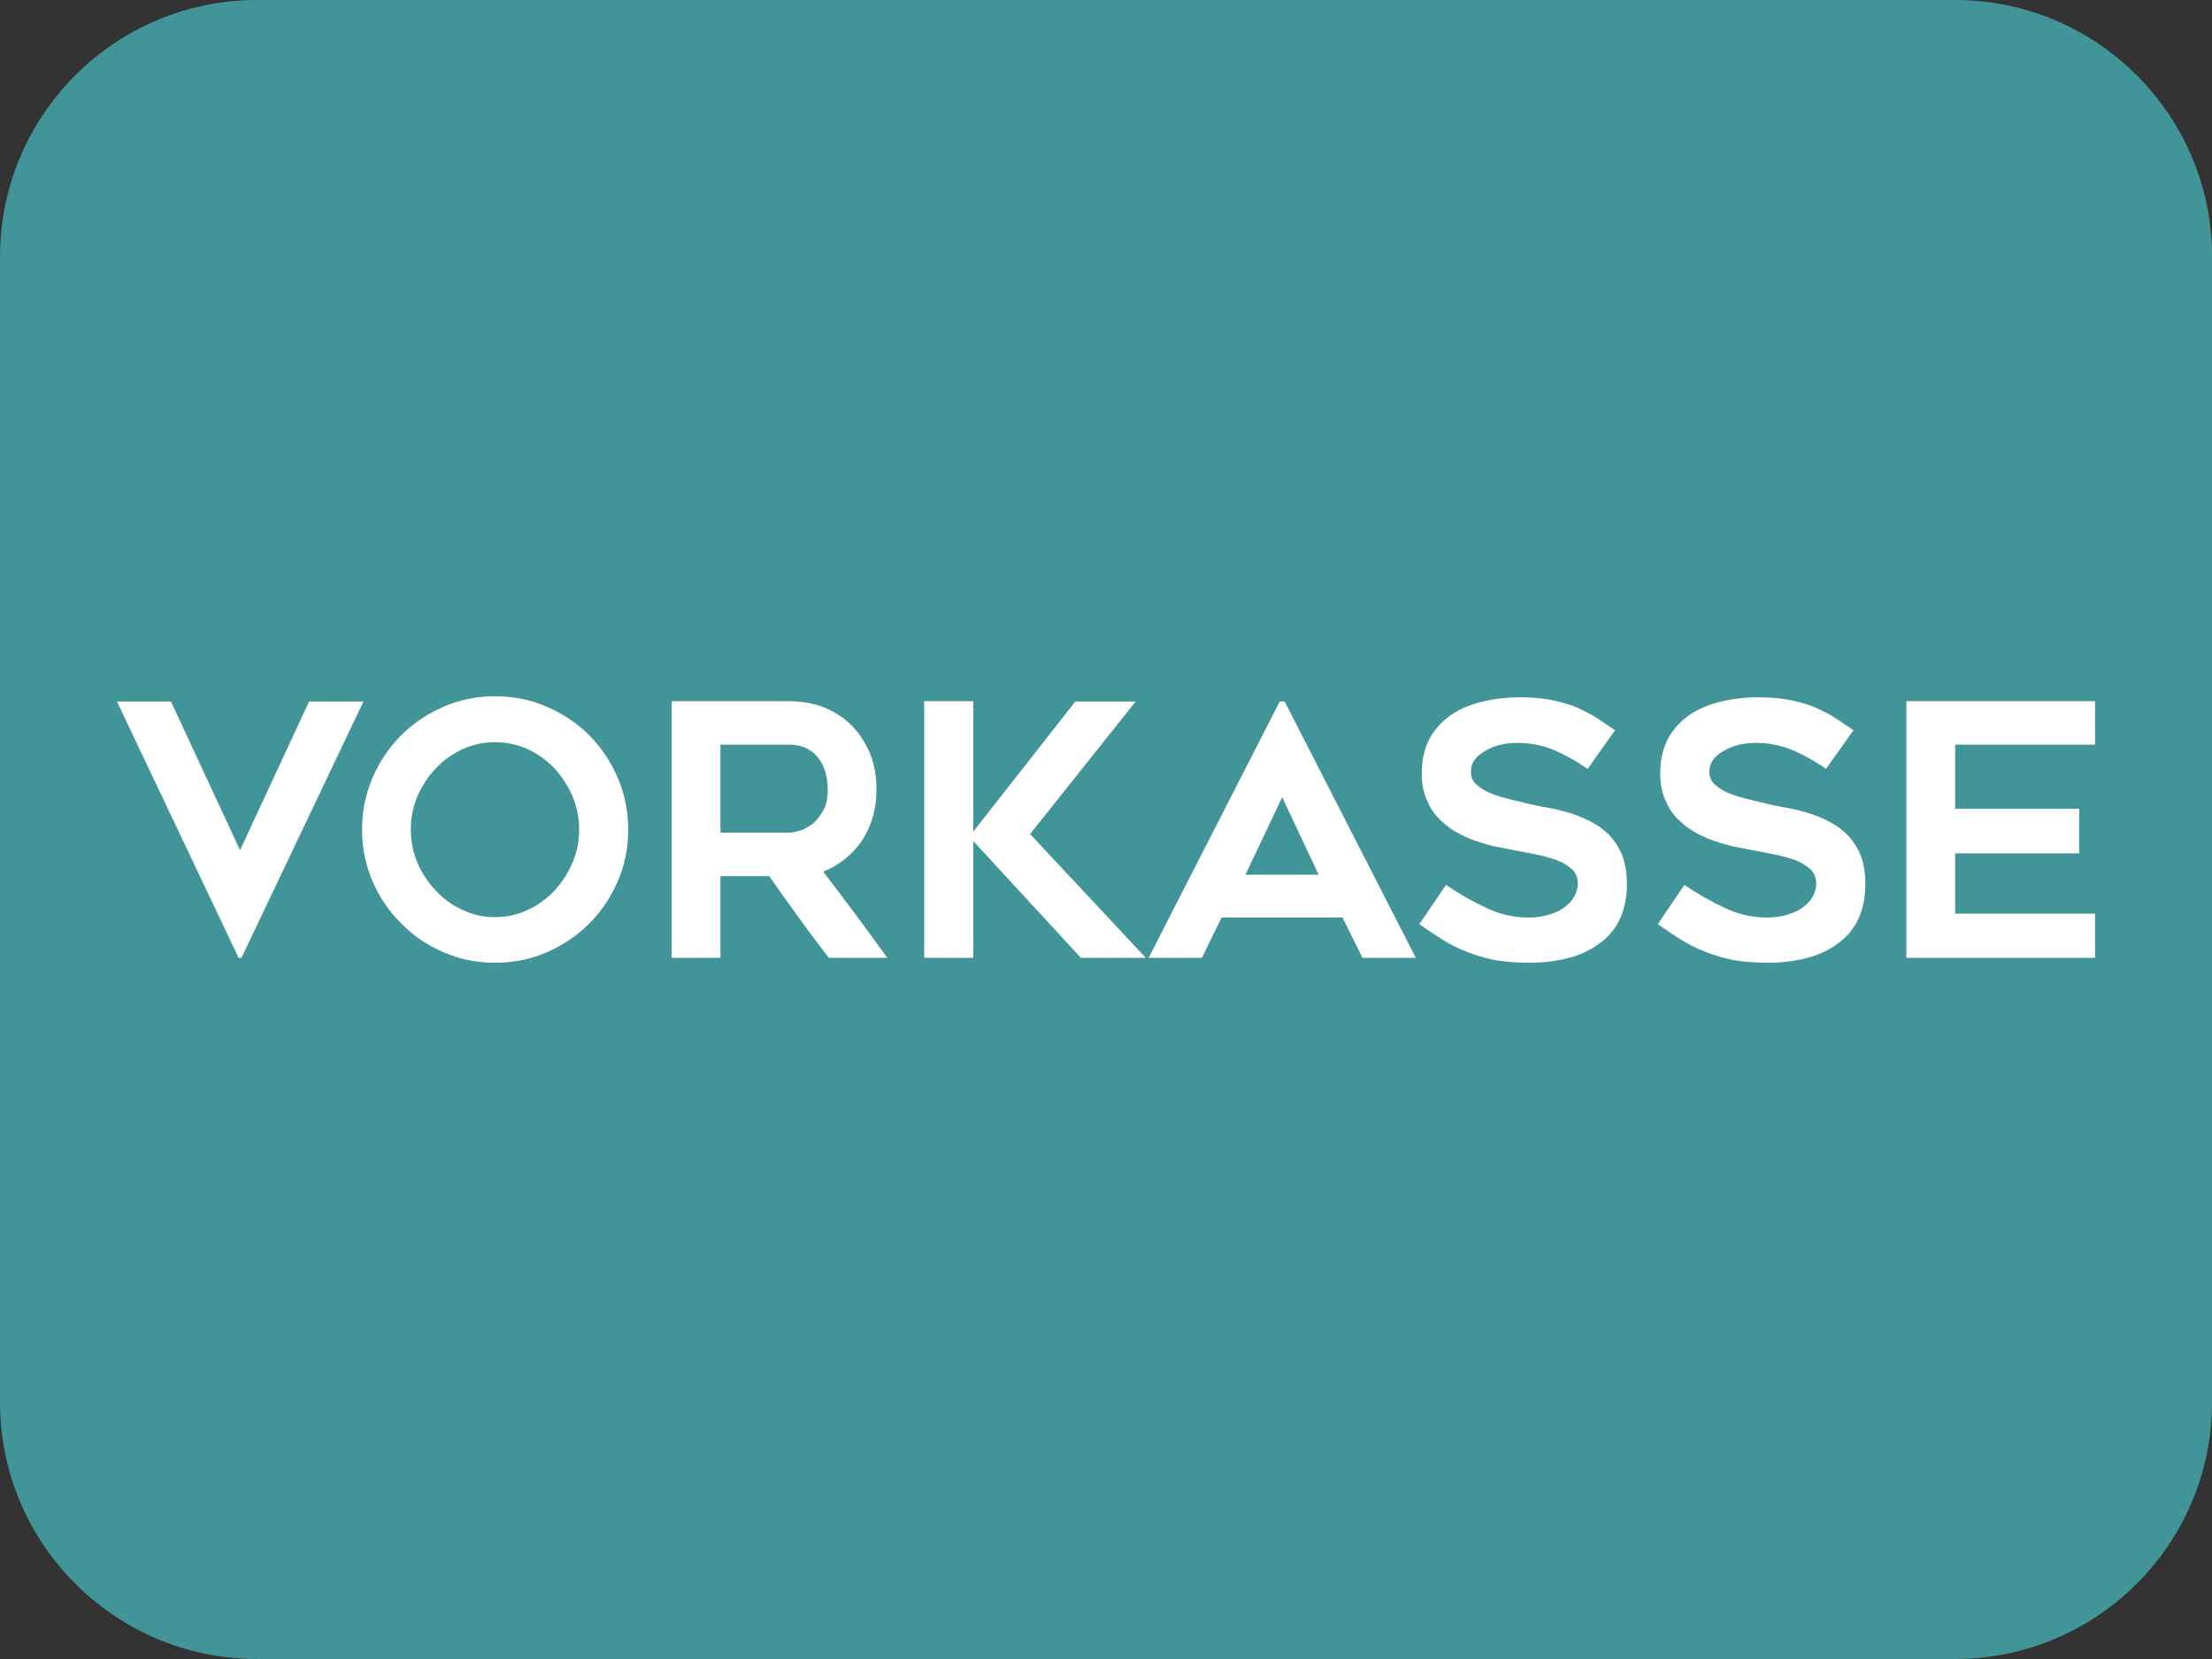 <?xml version="1.0" encoding="UTF-8" standalone="no"?>
<!DOCTYPE svg PUBLIC "-//W3C//DTD SVG 1.1//EN" "http://www.w3.org/Graphics/SVG/1.1/DTD/svg11.dtd">
<svg width="100%" height="100%" viewBox="0 0 2000 1500" version="1.1" xmlns="http://www.w3.org/2000/svg" xmlns:xlink="http://www.w3.org/1999/xlink" xml:space="preserve" xmlns:serif="http://www.serif.com/" style="fill-rule:evenodd;clip-rule:evenodd;stroke-linejoin:round;stroke-miterlimit:2;">
    <rect x="0" y="0" width="2000" height="1500" fill="#333333" stroke="none"/>
    <g id="Vorkasse">
        <g transform="matrix(93.78,0,0,71.295,0,0)">
            <path d="M21.327,3.258C21.327,1.46 20.217,0 18.85,0L2.477,0C1.11,0 0,1.46 0,3.258L0,17.781C0,19.579 1.11,21.039 2.477,21.039L18.85,21.039C20.217,21.039 21.327,19.579 21.327,17.781L21.327,3.258Z" style="fill:rgb(65,149,153);"/>
        </g>
        <g transform="matrix(1,0,0,1,-552.118,11.871)">
            <g transform="matrix(317.057,0,0,317.057,653.737,854.172)">
                <path d="M0.716,-0.731L0.368,-0L0.36,-0L0.013,-0.731L0.167,-0.731L0.364,-0.307L0.561,-0.731L0.716,-0.731Z" style="fill:white;fill-rule:nonzero;"/>
            </g>
            <g transform="matrix(317.057,0,0,317.057,865.848,854.172)">
                <path d="M0.422,0.014C0.37,0.014 0.321,0.004 0.275,-0.016C0.229,-0.036 0.189,-0.063 0.155,-0.098C0.12,-0.132 0.093,-0.172 0.073,-0.218C0.053,-0.264 0.043,-0.313 0.043,-0.366C0.043,-0.418 0.053,-0.467 0.073,-0.514C0.093,-0.56 0.12,-0.6 0.155,-0.635C0.189,-0.669 0.229,-0.696 0.275,-0.716C0.321,-0.736 0.37,-0.746 0.422,-0.746C0.475,-0.746 0.524,-0.736 0.57,-0.716C0.616,-0.696 0.656,-0.669 0.691,-0.635C0.725,-0.6 0.752,-0.56 0.772,-0.514C0.792,-0.467 0.802,-0.418 0.802,-0.366C0.802,-0.313 0.792,-0.264 0.772,-0.218C0.752,-0.172 0.725,-0.132 0.691,-0.098C0.656,-0.063 0.616,-0.036 0.57,-0.016C0.524,0.004 0.475,0.014 0.422,0.014ZM0.422,-0.615C0.389,-0.615 0.358,-0.608 0.329,-0.595C0.3,-0.581 0.274,-0.563 0.253,-0.54C0.231,-0.517 0.214,-0.491 0.201,-0.461C0.188,-0.43 0.182,-0.399 0.182,-0.366C0.182,-0.333 0.188,-0.301 0.201,-0.271C0.214,-0.241 0.231,-0.215 0.253,-0.192C0.274,-0.169 0.3,-0.15 0.329,-0.137C0.358,-0.123 0.389,-0.116 0.422,-0.116C0.455,-0.116 0.487,-0.123 0.516,-0.137C0.545,-0.15 0.57,-0.169 0.592,-0.192C0.613,-0.215 0.63,-0.241 0.643,-0.271C0.656,-0.301 0.662,-0.333 0.662,-0.366C0.662,-0.399 0.656,-0.43 0.643,-0.461C0.63,-0.491 0.613,-0.517 0.592,-0.54C0.57,-0.563 0.545,-0.581 0.516,-0.595C0.487,-0.608 0.455,-0.615 0.422,-0.615Z" style="fill:white;fill-rule:nonzero;"/>
            </g>
            <g transform="matrix(317.057,0,0,317.057,1134.08,854.172)">
                <path d="M0.219,-0L0.08,-0L0.08,-0.732L0.412,-0.732C0.449,-0.732 0.484,-0.726 0.515,-0.714C0.546,-0.701 0.572,-0.684 0.594,-0.662C0.616,-0.639 0.633,-0.612 0.646,-0.582C0.658,-0.551 0.664,-0.517 0.664,-0.48C0.664,-0.425 0.65,-0.376 0.623,-0.335C0.595,-0.294 0.558,-0.264 0.512,-0.246C0.574,-0.165 0.635,-0.083 0.695,-0L0.528,-0C0.499,-0.038 0.47,-0.076 0.442,-0.115C0.414,-0.154 0.386,-0.193 0.358,-0.233L0.219,-0.233L0.219,-0ZM0.219,-0.357L0.412,-0.357C0.425,-0.357 0.438,-0.36 0.452,-0.365C0.465,-0.37 0.477,-0.377 0.488,-0.388C0.499,-0.398 0.507,-0.411 0.515,-0.426C0.522,-0.441 0.525,-0.459 0.525,-0.48C0.525,-0.491 0.524,-0.503 0.521,-0.518C0.518,-0.533 0.513,-0.547 0.505,-0.56C0.497,-0.573 0.486,-0.585 0.471,-0.594C0.456,-0.603 0.437,-0.608 0.412,-0.608L0.219,-0.608L0.219,-0.357Z" style="fill:white;fill-rule:nonzero;"/>
            </g>
            <g transform="matrix(317.057,0,0,317.057,1362.36,854.172)">
                <path d="M0.527,-0L0.22,-0.333L0.22,-0L0.08,-0L0.08,-0.732L0.22,-0.732L0.22,-0.36L0.511,-0.731L0.683,-0.731L0.382,-0.353L0.712,-0L0.527,-0Z" style="fill:white;fill-rule:nonzero;"/>
            </g>
            <g transform="matrix(317.057,0,0,317.057,1588.74,854.172)">
                <path d="M0.006,-0L0.38,-0.731L0.394,-0.731L0.768,-0L0.616,-0L0.559,-0.115L0.214,-0.115L0.158,-0L0.006,-0ZM0.282,-0.237L0.491,-0.237L0.387,-0.458L0.282,-0.237Z" style="fill:white;fill-rule:nonzero;"/>
            </g>
            <g transform="matrix(317.057,0,0,317.057,1819.24,854.172)">
                <path d="M0.051,-0.096L0.127,-0.208C0.164,-0.183 0.202,-0.161 0.241,-0.143C0.28,-0.124 0.32,-0.115 0.363,-0.115C0.386,-0.115 0.406,-0.118 0.423,-0.124C0.44,-0.129 0.455,-0.136 0.467,-0.146C0.479,-0.155 0.488,-0.165 0.494,-0.177C0.5,-0.188 0.503,-0.2 0.503,-0.211C0.503,-0.226 0.499,-0.238 0.49,-0.249C0.481,-0.259 0.468,-0.267 0.454,-0.274C0.439,-0.281 0.421,-0.286 0.401,-0.291C0.38,-0.296 0.359,-0.3 0.337,-0.304C0.322,-0.307 0.305,-0.31 0.286,-0.314C0.267,-0.317 0.247,-0.322 0.226,-0.329C0.205,-0.335 0.185,-0.343 0.165,-0.354C0.145,-0.364 0.127,-0.377 0.111,-0.393C0.095,-0.408 0.082,-0.427 0.073,-0.449C0.063,-0.47 0.058,-0.496 0.058,-0.525C0.058,-0.568 0.067,-0.603 0.084,-0.632C0.101,-0.66 0.124,-0.682 0.151,-0.699C0.178,-0.715 0.208,-0.726 0.241,-0.733C0.274,-0.74 0.305,-0.743 0.336,-0.743C0.367,-0.743 0.394,-0.741 0.418,-0.737C0.442,-0.733 0.464,-0.727 0.485,-0.72C0.506,-0.712 0.526,-0.702 0.546,-0.691C0.565,-0.679 0.586,-0.665 0.609,-0.649L0.531,-0.539C0.496,-0.563 0.463,-0.581 0.431,-0.594C0.399,-0.607 0.365,-0.613 0.33,-0.613C0.318,-0.613 0.304,-0.612 0.289,-0.609C0.274,-0.606 0.259,-0.601 0.246,-0.594C0.232,-0.587 0.221,-0.579 0.212,-0.569C0.203,-0.558 0.198,-0.546 0.198,-0.531C0.198,-0.516 0.203,-0.504 0.214,-0.494C0.225,-0.484 0.238,-0.476 0.255,-0.469C0.272,-0.462 0.29,-0.457 0.31,-0.452C0.33,-0.447 0.349,-0.443 0.368,-0.438C0.382,-0.435 0.399,-0.431 0.418,-0.428C0.436,-0.425 0.456,-0.42 0.477,-0.414C0.497,-0.408 0.517,-0.4 0.537,-0.39C0.557,-0.38 0.575,-0.367 0.591,-0.352C0.606,-0.336 0.619,-0.317 0.629,-0.294C0.638,-0.271 0.643,-0.243 0.643,-0.21C0.643,-0.172 0.636,-0.139 0.623,-0.111C0.61,-0.083 0.591,-0.06 0.566,-0.042C0.541,-0.023 0.512,-0.009 0.478,-0C0.444,0.009 0.406,0.014 0.365,0.014C0.327,0.014 0.294,0.011 0.265,0.006C0.236,-0 0.209,-0.008 0.185,-0.018C0.161,-0.027 0.138,-0.039 0.117,-0.052C0.096,-0.065 0.074,-0.08 0.051,-0.096Z" style="fill:white;fill-rule:nonzero;"/>
            </g>
            <g transform="matrix(317.057,0,0,317.057,2034.84,854.172)">
                <path d="M0.051,-0.096L0.127,-0.208C0.164,-0.183 0.202,-0.161 0.241,-0.143C0.28,-0.124 0.32,-0.115 0.363,-0.115C0.386,-0.115 0.406,-0.118 0.423,-0.124C0.44,-0.129 0.455,-0.136 0.467,-0.146C0.479,-0.155 0.488,-0.165 0.494,-0.177C0.5,-0.188 0.503,-0.2 0.503,-0.211C0.503,-0.226 0.499,-0.238 0.49,-0.249C0.481,-0.259 0.468,-0.267 0.454,-0.274C0.439,-0.281 0.421,-0.286 0.401,-0.291C0.38,-0.296 0.359,-0.3 0.337,-0.304C0.322,-0.307 0.305,-0.31 0.286,-0.314C0.267,-0.317 0.247,-0.322 0.226,-0.329C0.205,-0.335 0.185,-0.343 0.165,-0.354C0.145,-0.364 0.127,-0.377 0.111,-0.393C0.095,-0.408 0.082,-0.427 0.073,-0.449C0.063,-0.47 0.058,-0.496 0.058,-0.525C0.058,-0.568 0.067,-0.603 0.084,-0.632C0.101,-0.66 0.124,-0.682 0.151,-0.699C0.178,-0.715 0.208,-0.726 0.241,-0.733C0.274,-0.74 0.305,-0.743 0.336,-0.743C0.367,-0.743 0.394,-0.741 0.418,-0.737C0.442,-0.733 0.464,-0.727 0.485,-0.72C0.506,-0.712 0.526,-0.702 0.546,-0.691C0.565,-0.679 0.586,-0.665 0.609,-0.649L0.531,-0.539C0.496,-0.563 0.463,-0.581 0.431,-0.594C0.399,-0.607 0.365,-0.613 0.33,-0.613C0.318,-0.613 0.304,-0.612 0.289,-0.609C0.274,-0.606 0.259,-0.601 0.246,-0.594C0.232,-0.587 0.221,-0.579 0.212,-0.569C0.203,-0.558 0.198,-0.546 0.198,-0.531C0.198,-0.516 0.203,-0.504 0.214,-0.494C0.225,-0.484 0.238,-0.476 0.255,-0.469C0.272,-0.462 0.29,-0.457 0.31,-0.452C0.33,-0.447 0.349,-0.443 0.368,-0.438C0.382,-0.435 0.399,-0.431 0.418,-0.428C0.436,-0.425 0.456,-0.42 0.477,-0.414C0.497,-0.408 0.517,-0.4 0.537,-0.39C0.557,-0.38 0.575,-0.367 0.591,-0.352C0.606,-0.336 0.619,-0.317 0.629,-0.294C0.638,-0.271 0.643,-0.243 0.643,-0.21C0.643,-0.172 0.636,-0.139 0.623,-0.111C0.61,-0.083 0.591,-0.06 0.566,-0.042C0.541,-0.023 0.512,-0.009 0.478,-0C0.444,0.009 0.406,0.014 0.365,0.014C0.327,0.014 0.294,0.011 0.265,0.006C0.236,-0 0.209,-0.008 0.185,-0.018C0.161,-0.027 0.138,-0.039 0.117,-0.052C0.096,-0.065 0.074,-0.08 0.051,-0.096Z" style="fill:white;fill-rule:nonzero;"/>
            </g>
            <g transform="matrix(317.057,0,0,317.057,2250.44,854.172)">
                <path d="M0.219,-0.608L0.219,-0.425L0.573,-0.425L0.573,-0.298L0.219,-0.298L0.219,-0.126L0.618,-0.126L0.618,-0L0.08,-0L0.08,-0.732L0.618,-0.732L0.618,-0.608L0.219,-0.608Z" style="fill:white;fill-rule:nonzero;"/>
            </g>
        </g>
    </g>
</svg>
